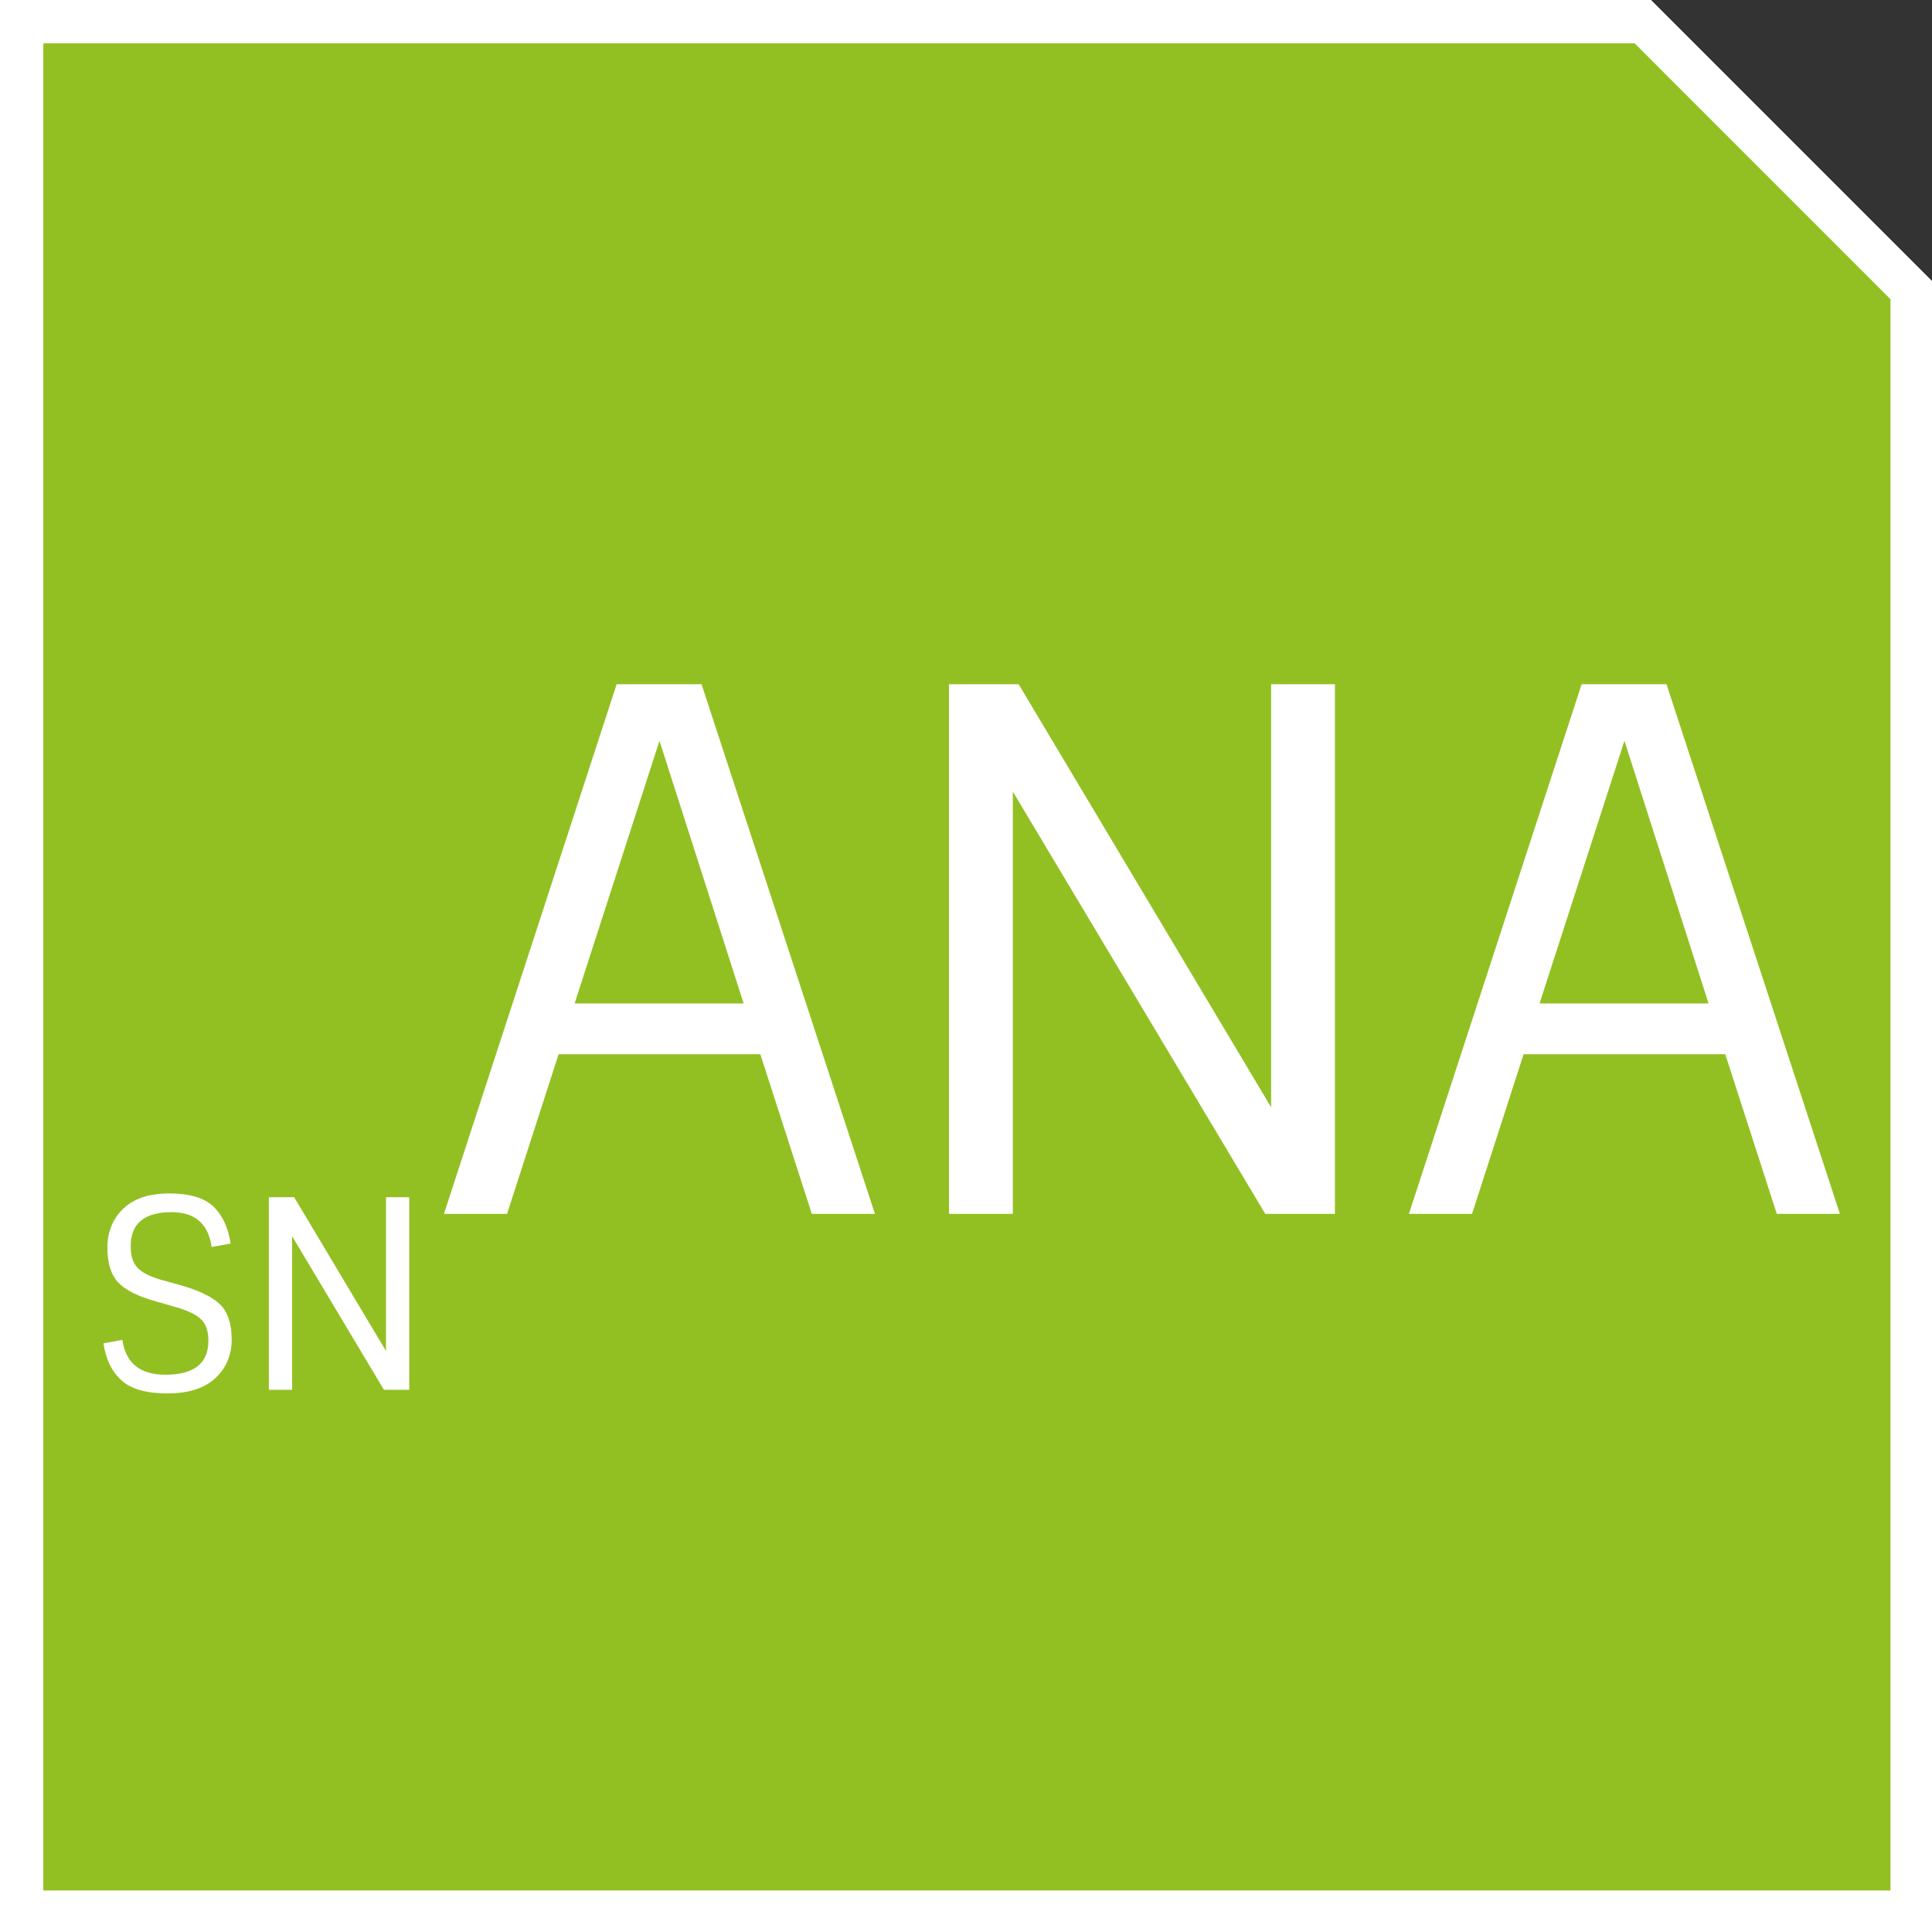 <?xml version="1.0" encoding="utf-8"?>
<!-- Generator: Adobe Illustrator 16.0.3, SVG Export Plug-In . SVG Version: 6.00 Build 0)  -->
<!DOCTYPE svg PUBLIC "-//W3C//DTD SVG 1.1//EN" "http://www.w3.org/Graphics/SVG/1.1/DTD/svg11.dtd">
<svg version="1.1" id="Ebene_1" xmlns="http://www.w3.org/2000/svg" xmlns:xlink="http://www.w3.org/1999/xlink" x="0px" y="0px"
	 width="87.873px" height="87.874px" viewBox="116.48 0.146 87.873 87.874" enable-background="new 116.48 0.146 87.873 87.874"
	 xml:space="preserve">
<rect x="116.48" y="0.146" width="87.873" height="87.874" fill="#333333" stroke="none"/>
<polygon fill="#FFFFFF" points="204.354,88.02 116.479,88.02 116.479,0.145 191.573,0.145 204.354,12.927 "/>
<g id="Ebene_1_1_">
</g>
<g>
	<polygon fill="#92C023" points="118.451,86.131 202.465,86.131 202.465,13.756 190.828,2.117 118.451,2.117 	"/>
	<g>
		<path fill="#FFFFFF" d="M126.495,59.48c0.349,0.344,0.522,0.873,0.522,1.59c0,0.716-0.25,1.304-0.75,1.764
			c-0.5,0.461-1.226,0.689-2.172,0.689c-0.949,0-1.644-0.195-2.082-0.588c-0.44-0.392-0.718-0.955-0.828-1.691l0.862-0.155
			c0.152,1.056,0.806,1.584,1.957,1.584c1.304,0,1.955-0.517,1.955-1.549c0-0.447-0.119-0.778-0.358-0.995
			c-0.24-0.217-0.642-0.4-1.201-0.553l-0.791-0.229c-0.824-0.224-1.404-0.51-1.74-0.857s-0.504-0.881-0.504-1.596
			c0-0.717,0.24-1.307,0.72-1.771c0.479-0.464,1.179-0.695,2.095-0.695s1.582,0.196,1.998,0.588c0.416,0.393,0.68,0.957,0.791,1.691
			l-0.863,0.156c-0.151-1.057-0.76-1.584-1.823-1.584c-1.24,0-1.859,0.517-1.859,1.548c0,0.448,0.109,0.782,0.329,1.002
			c0.221,0.221,0.596,0.401,1.122,0.546l0.828,0.229C125.549,58.846,126.146,59.137,126.495,59.48z"/>
		<path fill="#FFFFFF" d="M134.037,54.598h1.056v8.76h-1.151l-4.176-6.984v6.984h-1.058v-8.76h1.151l4.177,6.995L134.037,54.598
			L134.037,54.598z"/>
		<path fill="#FFFFFF" d="M144.527,31.267h3.861l7.887,24.09h-2.871l-2.342-7.26h-9.176l-2.343,7.26h-2.871L144.527,31.267z
			 M146.475,33.84l-3.86,11.946h7.688L146.475,33.84z"/>
		<path fill="#FFFFFF" d="M174.294,31.267h2.903v24.09h-3.168l-11.483-19.207v19.207h-2.903v-24.09h3.168l11.483,19.239V31.267
			L174.294,31.267z"/>
		<path fill="#FFFFFF" d="M188.417,31.267h3.86l7.888,24.09h-2.871l-2.343-7.26h-9.174l-2.344,7.26h-2.871L188.417,31.267z
			 M190.364,33.84l-3.861,11.946h7.688L190.364,33.84z"/>
	</g>
</g>
</svg>
